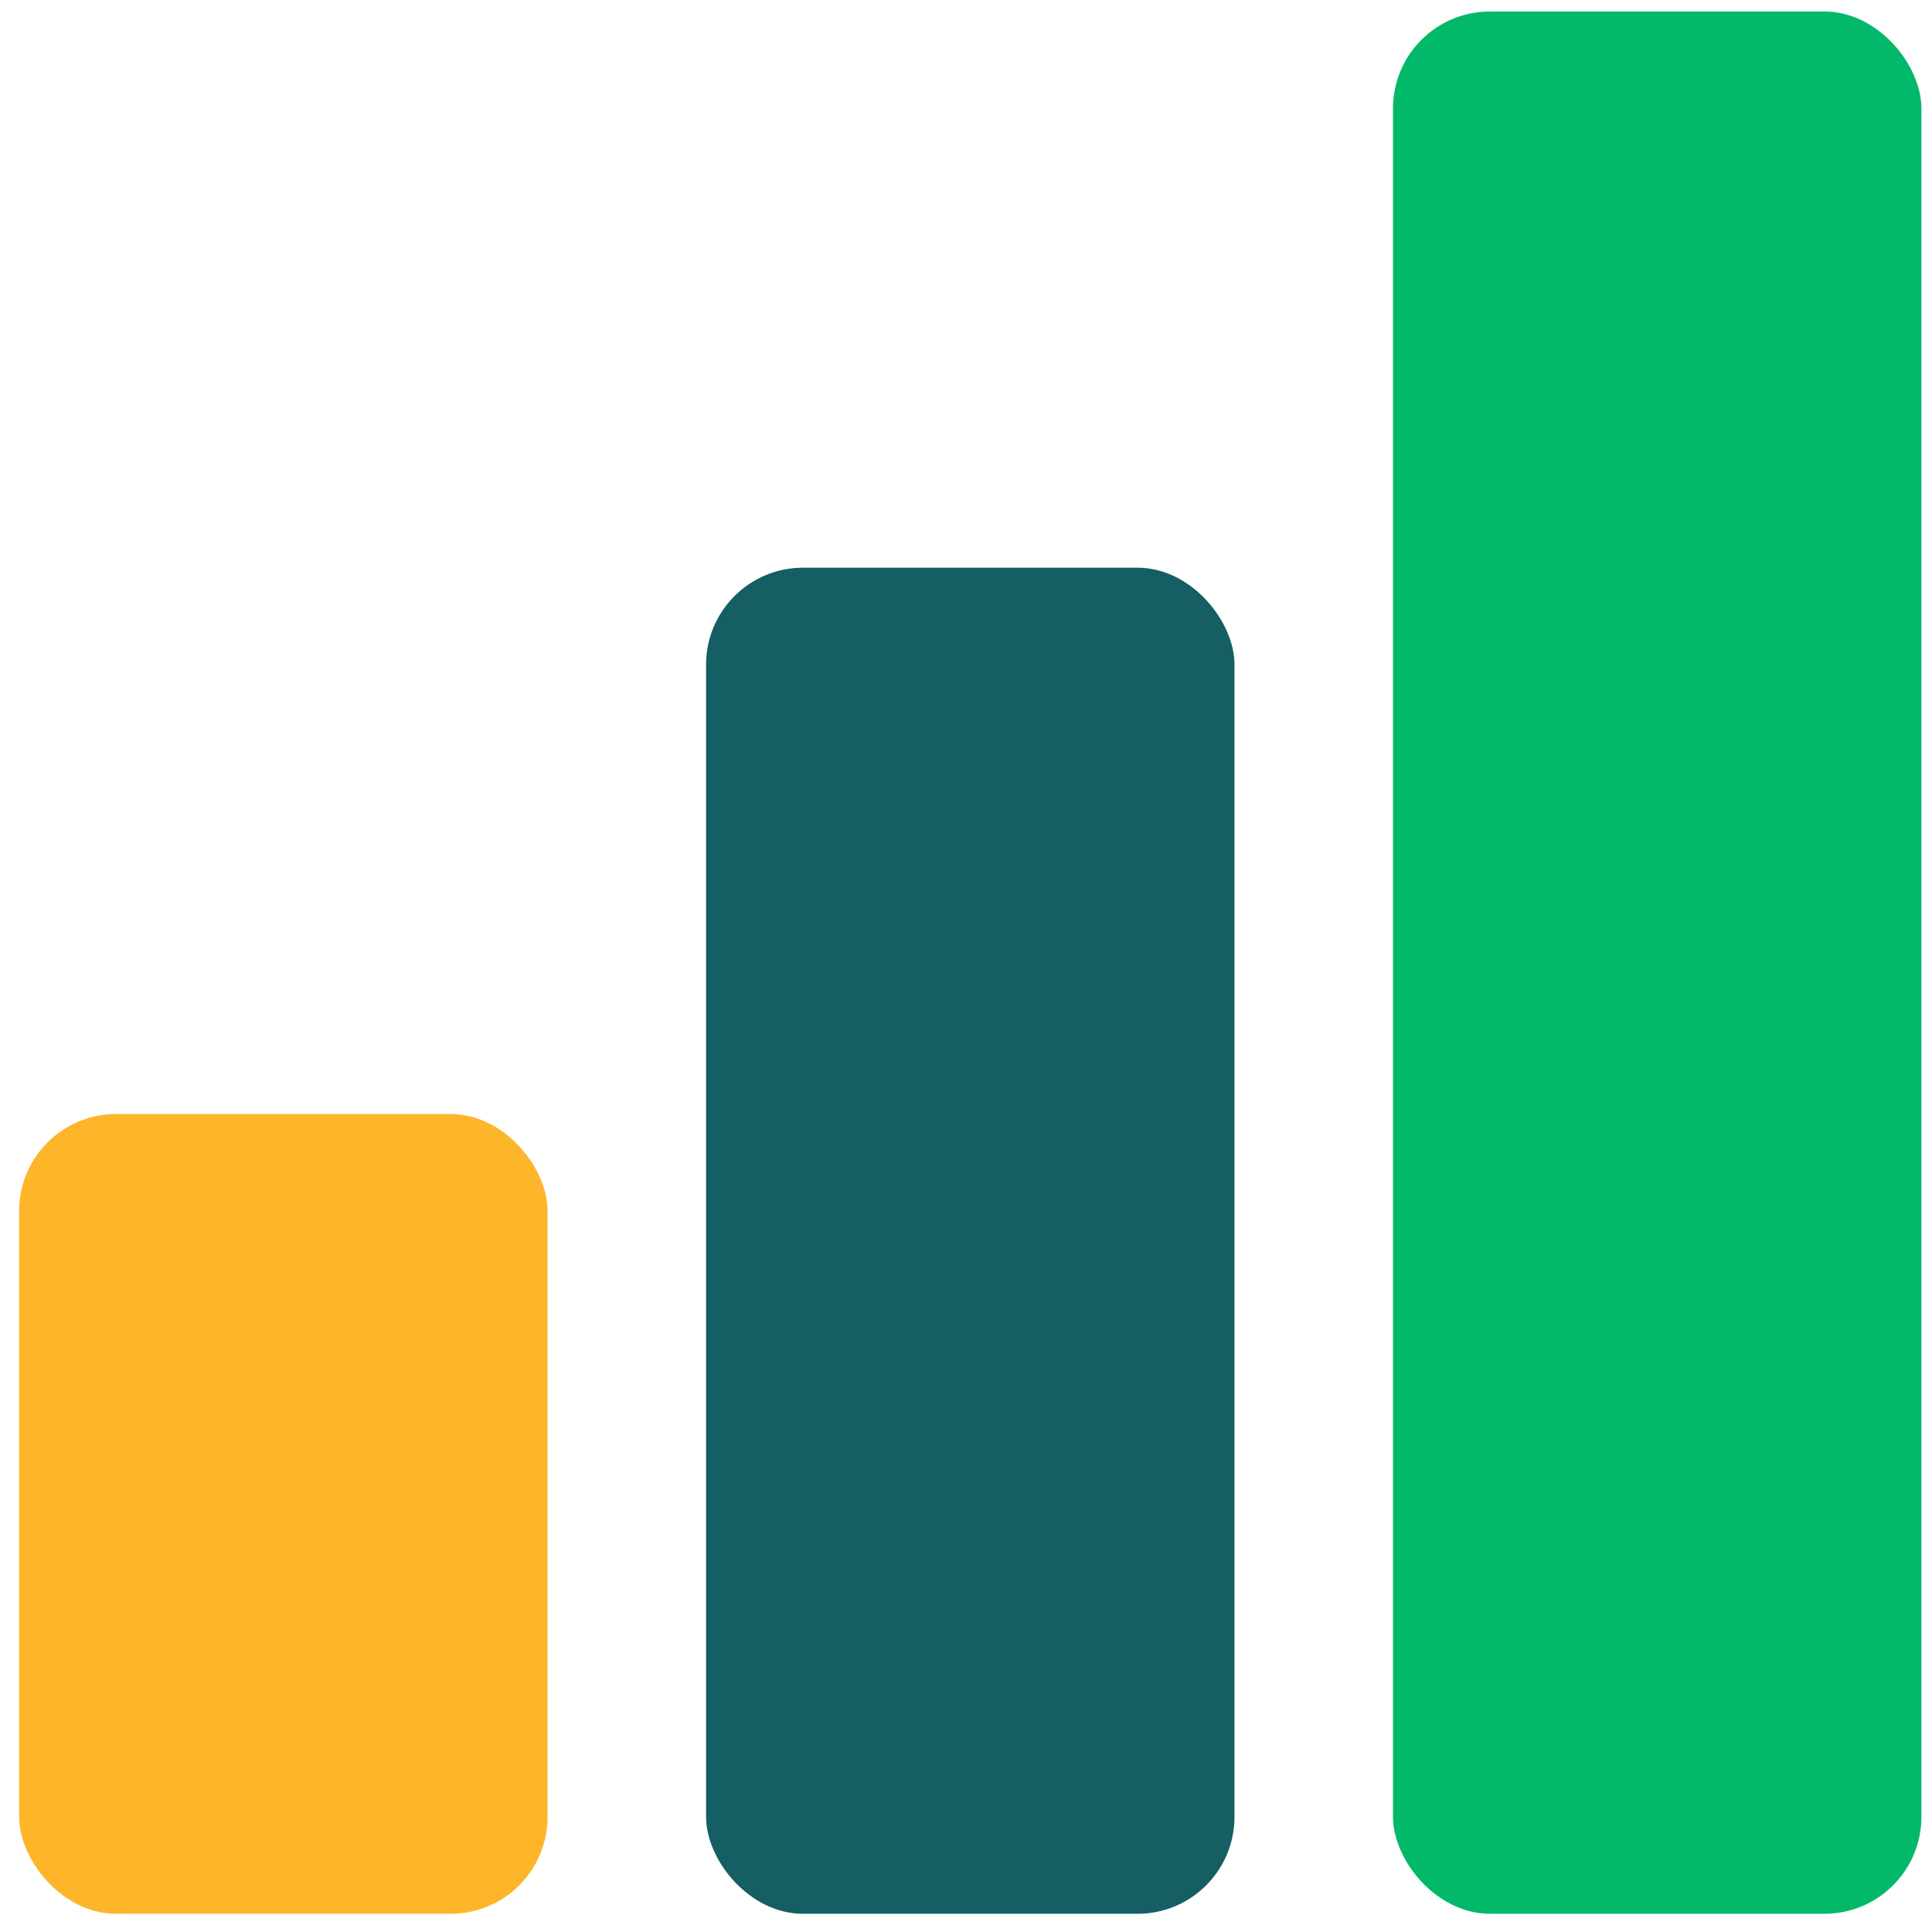 <svg width="65" height="65" viewBox="0 0 65 65" fill="none" xmlns="http://www.w3.org/2000/svg">
<rect x="0.644" y="37.48" width="17.778" height="26.907" rx="3.26" fill="#FDB52A"/>
<rect x="23.755" y="19.1" width="17.778" height="45.287" rx="3.26" fill="#155E63"/>
<rect x="46.866" y="0.387" width="17.778" height="64" rx="3.26" fill="#01B969"/>
</svg>
